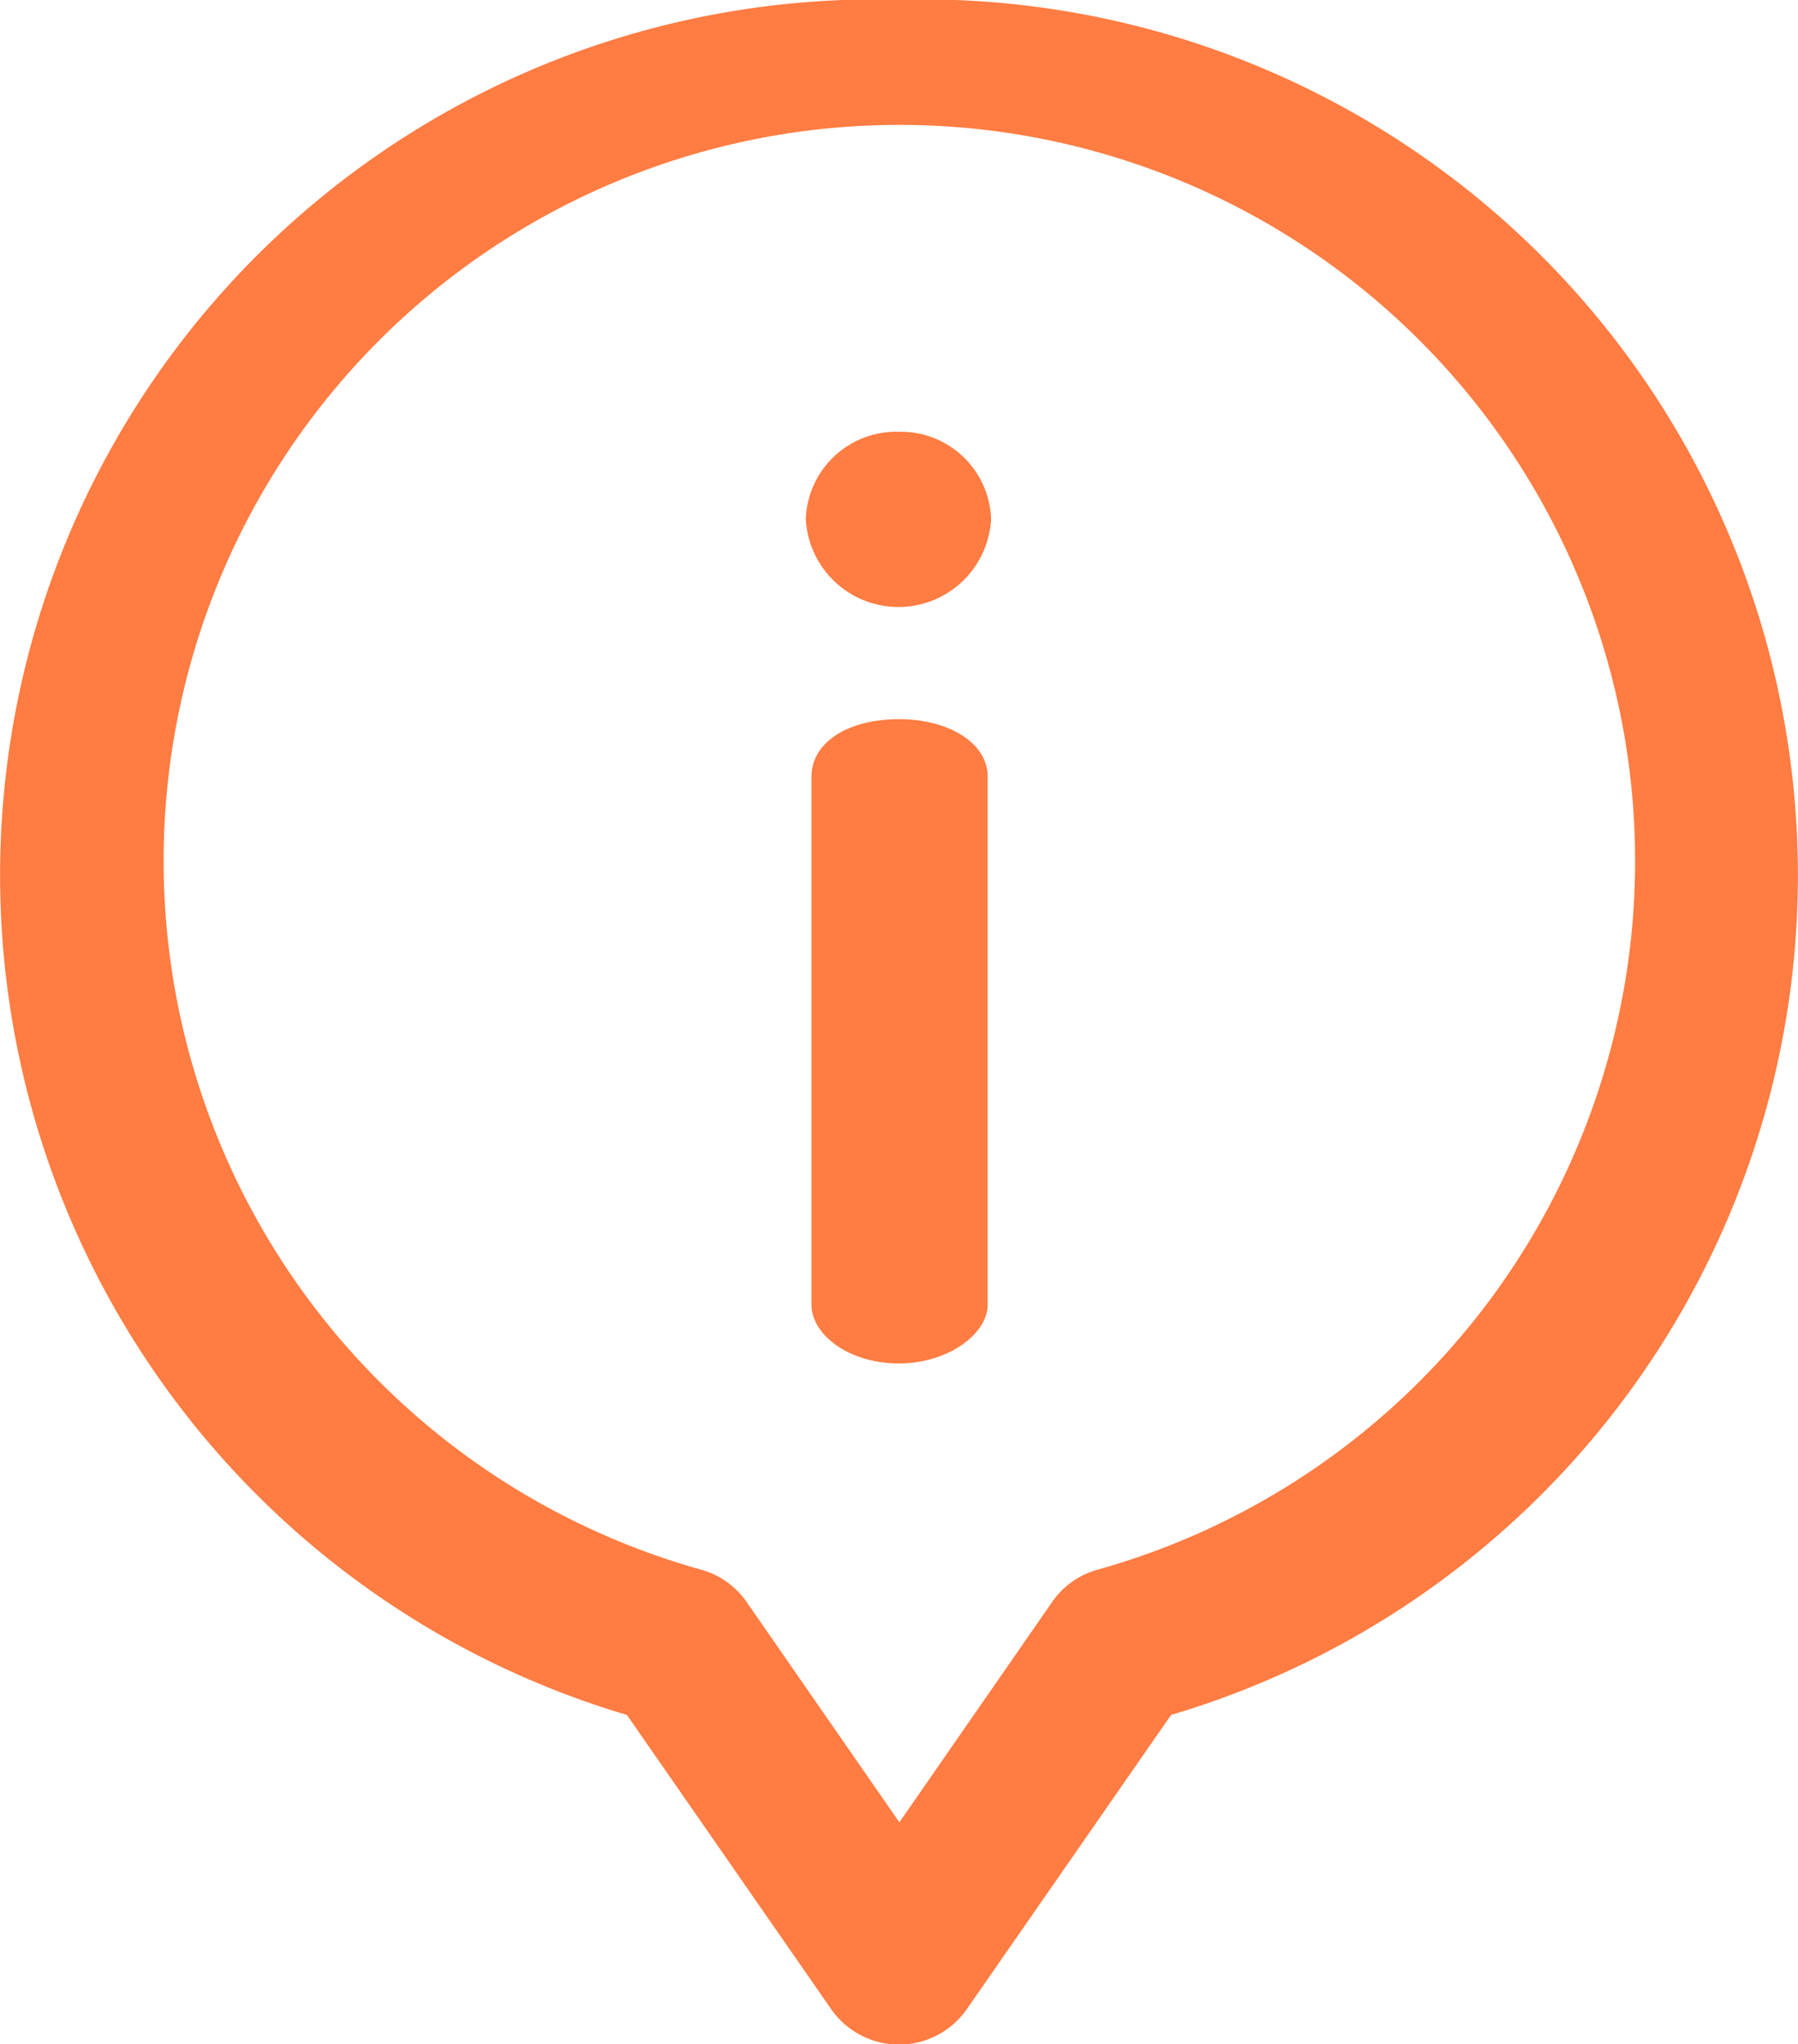 <?xml version="1.0" encoding="UTF-8"?> <svg xmlns="http://www.w3.org/2000/svg" width="43.5" height="49.438" viewBox="0 0 43.5 49.438"><defs><style> .cls-1 { fill: #ff7c42; fill-rule: evenodd; } </style></defs><path class="cls-1" d="M364.5,468.174c-1.237,0-2.117.562-2.117,1.39v12.771c0,0.71.88,1.42,2.117,1.42,1.183,0,2.145-.71,2.145-1.42V469.564C366.645,468.736,365.683,468.174,364.5,468.174Zm0-6.951a2.192,2.192,0,0,0-2.255,2.1,2.244,2.244,0,0,0,4.483,0A2.186,2.186,0,0,0,364.5,461.223Zm0-10.449a21.181,21.181,0,0,0-6.583,41.482l4.947,7.123a2,2,0,0,0,3.272,0l4.947-7.123A21.181,21.181,0,0,0,364.5,450.774Zm4.809,37.968a1.979,1.979,0,0,0-1.1.776l-3.7,5.335-3.7-5.335a1.979,1.979,0,0,0-1.1-.776A17.8,17.8,0,1,1,369.309,488.742Z" transform="translate(-342.75 -450.781)"></path></svg> 